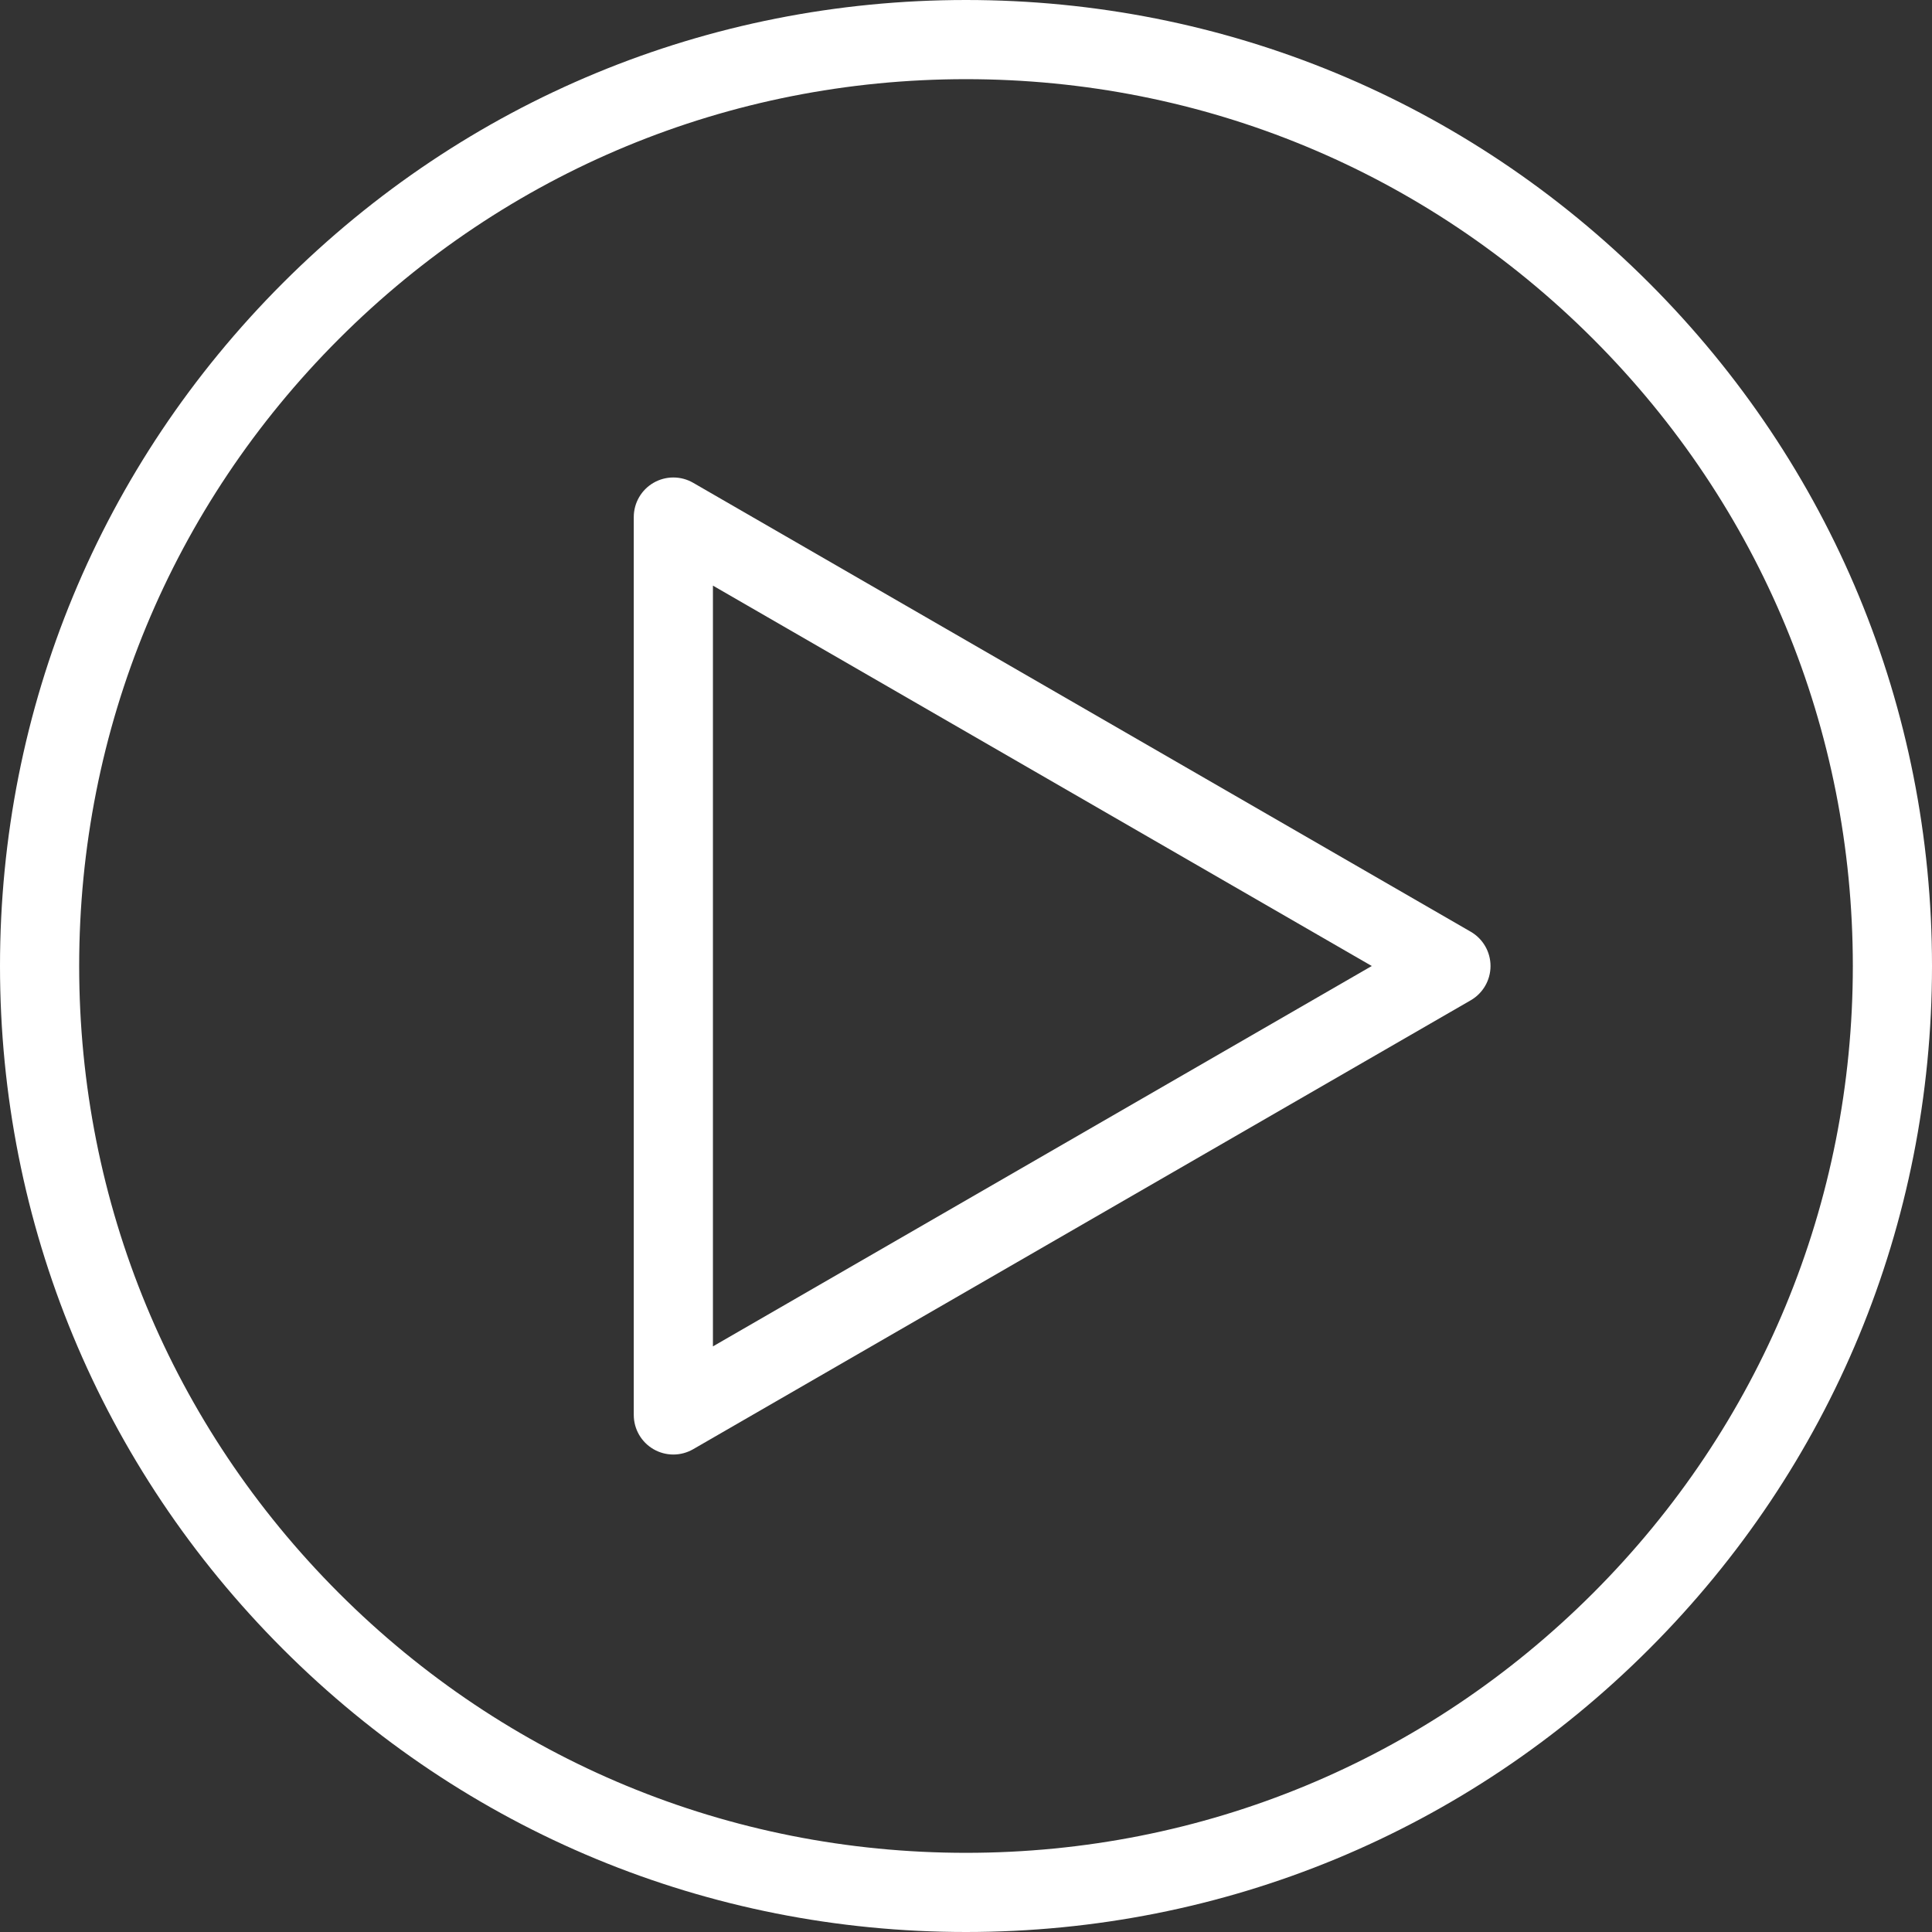 <svg xmlns="http://www.w3.org/2000/svg" xmlns:xlink="http://www.w3.org/1999/xlink" xmlns:svgjs="http://svgjs.com/svgjs" version="1.1"  x="0" y="0" viewBox="0 0 488.072 488.073" style="enable-background:new 0 0 512 512" xml:space="preserve" class=""><rect x="0" y="0" width="488.072" height="488.073" fill="#333333" stroke="none"/><g>
<g xmlns="http://www.w3.org/2000/svg">
	<g>
		<path d="M170.105,367.45c-1.727,0-3.453-0.446-5-1.34c-3.094-1.786-5-5.088-5-8.66V130.623c0-3.573,1.906-6.874,5-8.66    c3.094-1.786,6.906-1.786,10,0l196.438,113.414c3.094,1.786,5,5.087,5,8.66s-1.906,6.874-5,8.66L175.105,366.11    C173.558,367.003,171.832,367.45,170.105,367.45z M180.105,147.944v192.186l166.438-96.093L180.105,147.944z" fill="#ffffff" data-original="#000000" style="" class=""/>
	</g>
	<g>
		<path d="M244.036,488.072c-65.185,0-126.467-25.384-172.559-71.478C25.384,370.502,0,309.221,0,244.036    c0-65.185,25.384-126.467,71.477-172.56C117.569,25.386,178.851,0,244.036,0c65.186,0,126.468,25.384,172.561,71.476    c46.093,46.092,71.476,107.375,71.476,172.56c0,65.185-25.384,126.467-71.477,172.559    C370.504,462.688,309.222,488.072,244.036,488.072z M244.036,20C184.194,20,127.933,43.305,85.619,85.62    c-42.314,42.314-65.618,98.575-65.618,158.417s23.304,116.103,65.618,158.417c42.315,42.315,98.575,65.618,158.417,65.618    c59.843,0,116.104-23.304,158.418-65.618s65.618-98.575,65.618-158.417S444.769,127.935,402.454,85.62S303.879,20,244.036,20z" fill="#ffffff" data-original="#000000" style="" class=""/>
	</g>
</g>
<g xmlns="http://www.w3.org/2000/svg">
</g>
<g xmlns="http://www.w3.org/2000/svg">
</g>
<g xmlns="http://www.w3.org/2000/svg">
</g>
<g xmlns="http://www.w3.org/2000/svg">
</g>
<g xmlns="http://www.w3.org/2000/svg">
</g>
<g xmlns="http://www.w3.org/2000/svg">
</g>
<g xmlns="http://www.w3.org/2000/svg">
</g>
<g xmlns="http://www.w3.org/2000/svg">
</g>
<g xmlns="http://www.w3.org/2000/svg">
</g>
<g xmlns="http://www.w3.org/2000/svg">
</g>
<g xmlns="http://www.w3.org/2000/svg">
</g>
<g xmlns="http://www.w3.org/2000/svg">
</g>
<g xmlns="http://www.w3.org/2000/svg">
</g>
<g xmlns="http://www.w3.org/2000/svg">
</g>
<g xmlns="http://www.w3.org/2000/svg">
</g>
</g></svg>
